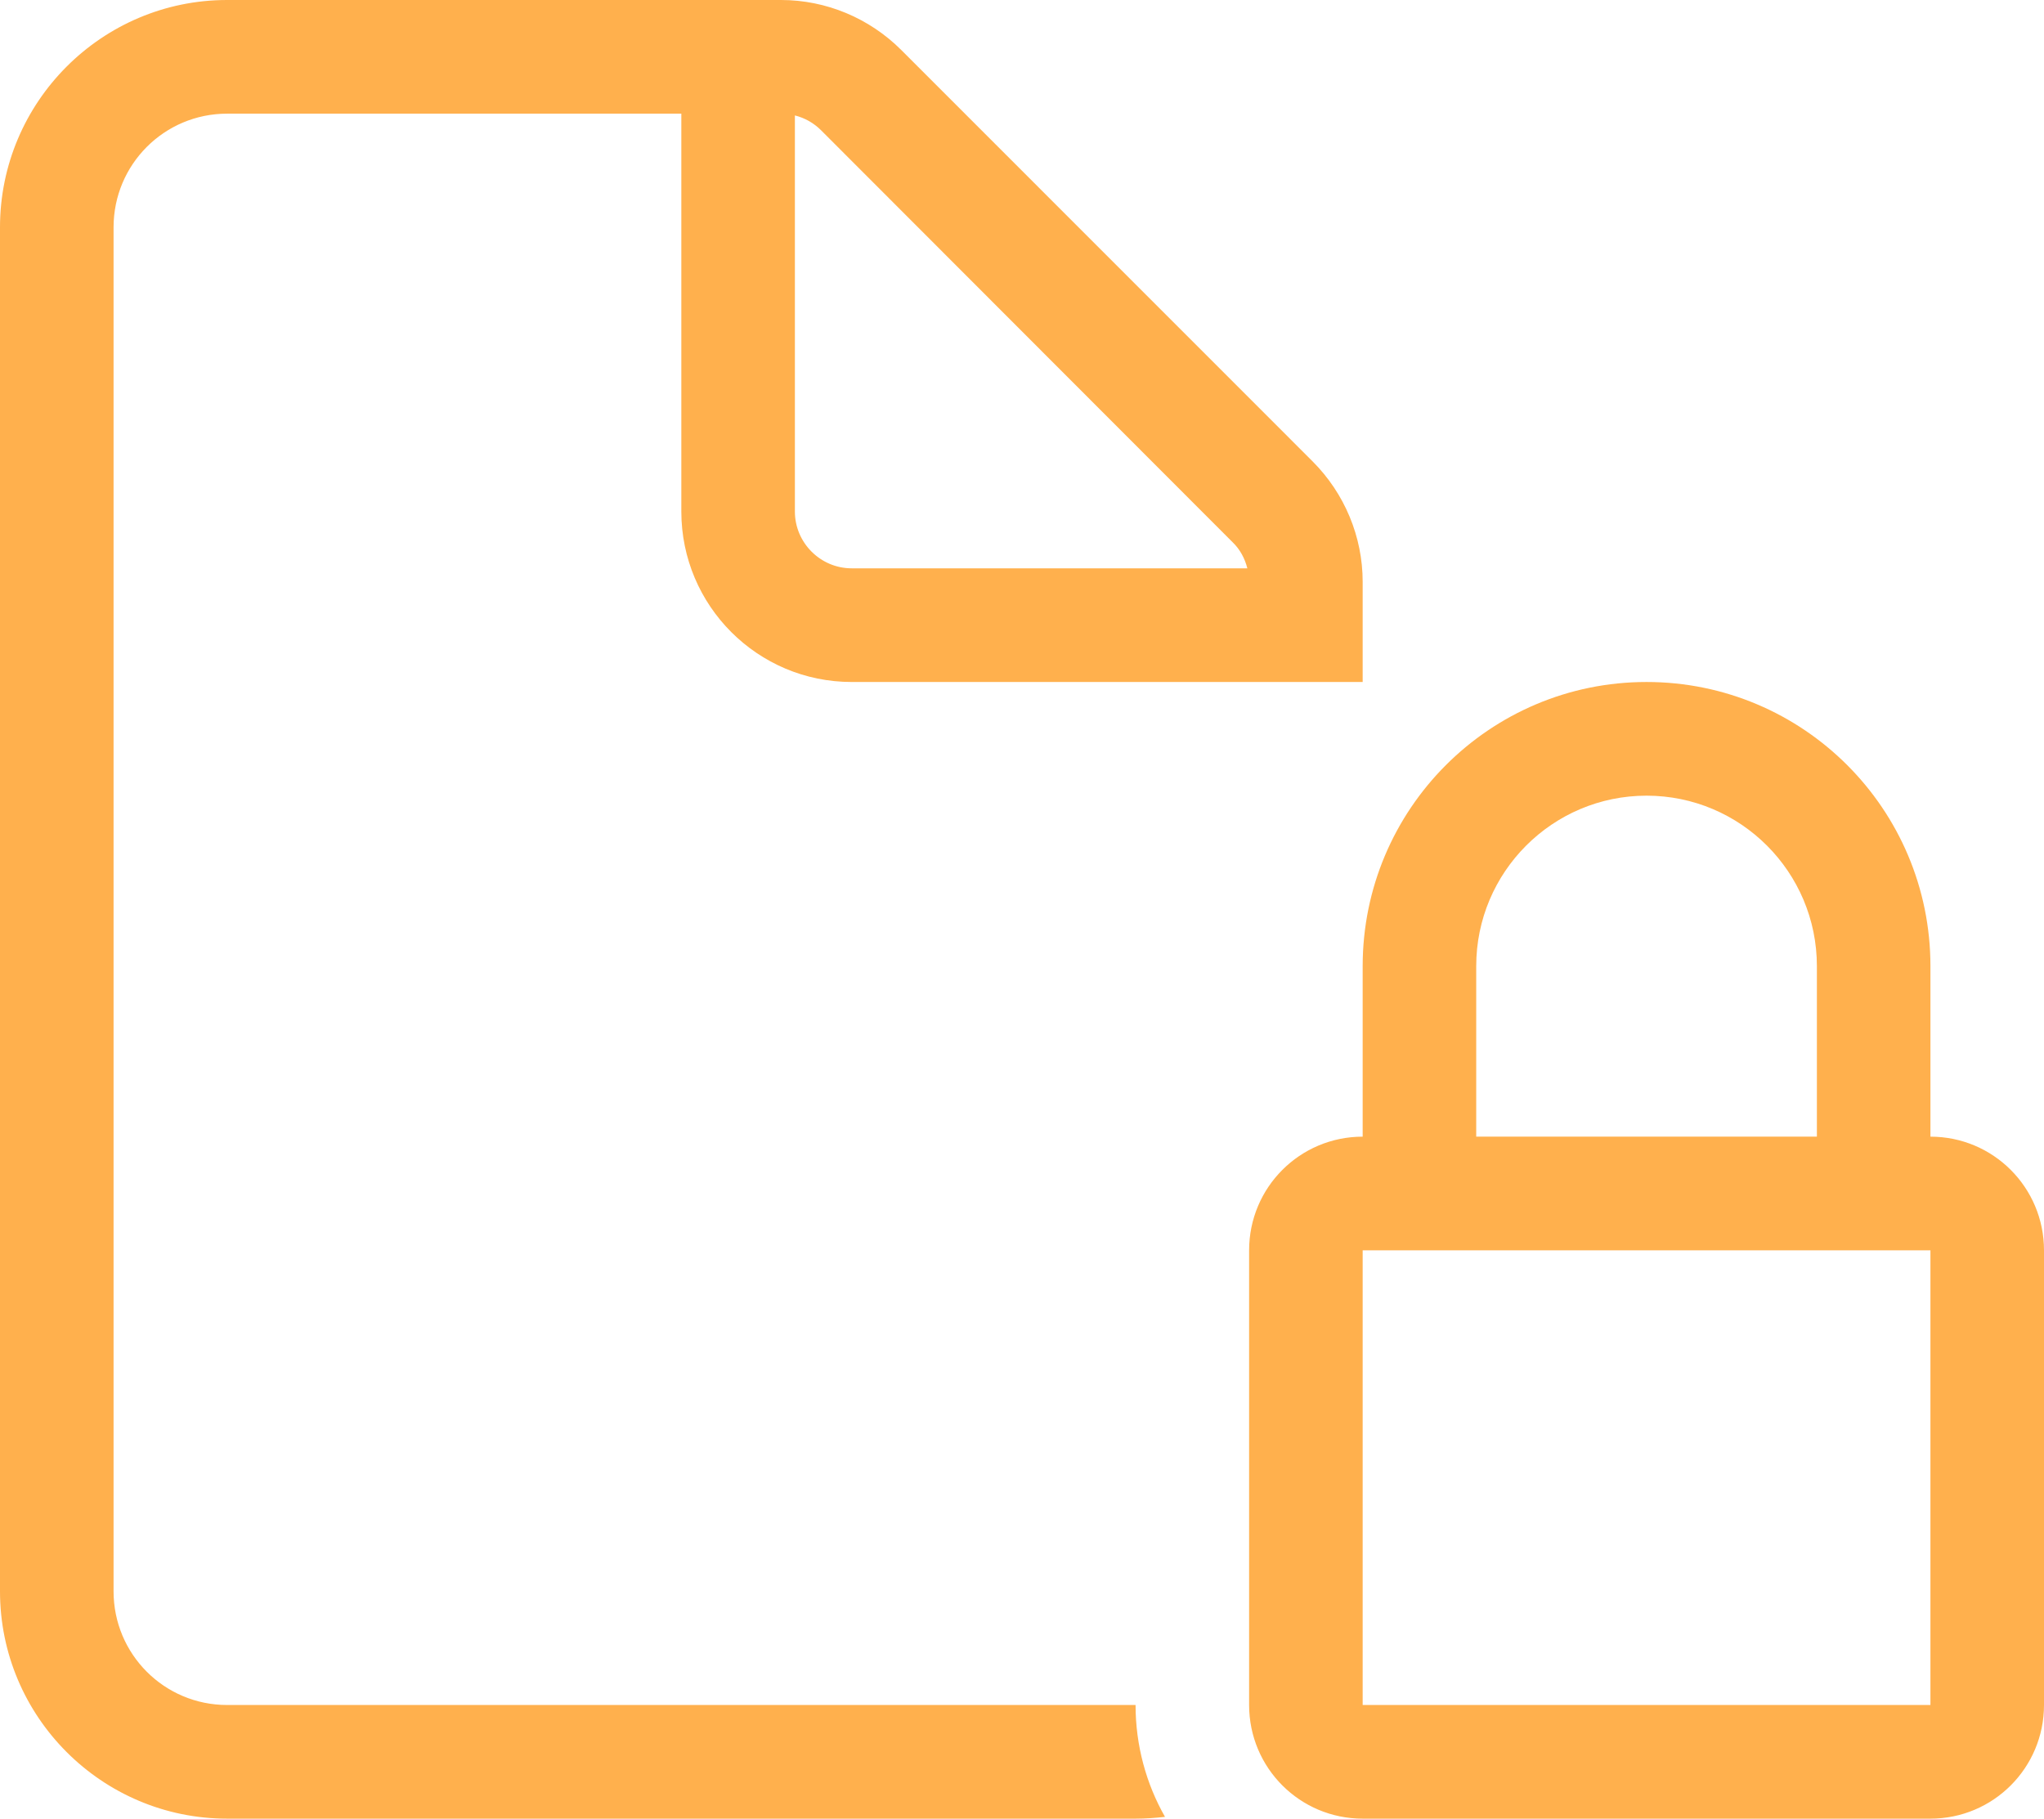 <svg width="118" height="105" viewBox="0 0 118 105" fill="none" xmlns="http://www.w3.org/2000/svg">
<g id="file-lock-light 1" clip-path="url(#clip0_1416_467)">
<path id="Vector" d="M78.667 39.375H72.111H65.556H49.167C43.738 39.375 39.333 34.966 39.333 29.531V6.562H13.111C9.485 6.562 6.556 9.495 6.556 13.125V91.875C6.556 95.505 9.485 98.438 13.111 98.438H65.556C65.556 100.775 66.17 102.99 67.256 104.897C66.703 104.959 66.129 105 65.556 105H13.111C5.88 105 0 99.114 0 91.875V13.125C0 5.886 5.88 0 13.111 0H45.09C47.692 0 50.191 1.046 52.035 2.892L75.778 26.64C77.622 28.485 78.667 30.987 78.667 33.592V39.375ZM49.167 32.812H72.009C71.865 32.238 71.579 31.705 71.148 31.295L47.405 7.526C46.975 7.096 46.462 6.809 45.889 6.665V29.531C45.889 31.336 47.364 32.812 49.167 32.812ZM95.055 45.938C89.627 45.938 85.222 50.347 85.222 55.781V65.625H104.889V55.781C104.889 50.347 100.484 45.938 95.055 45.938ZM78.667 55.781C78.667 46.717 86.001 39.375 95.055 39.375C104.11 39.375 111.444 46.717 111.444 55.781V65.625C115.07 65.625 118 68.558 118 72.188V98.438C118 102.067 115.07 105 111.444 105H78.667C75.041 105 72.111 102.067 72.111 98.438V72.188C72.111 68.558 75.041 65.625 78.667 65.625V55.781ZM78.667 72.188V98.438H111.444V72.188H78.667Z" fill="#FFB04D"/>
</g>
<defs>
<clipPath id="clip0_1416_467">
<rect width="118" height="105" fill="white"/>
</clipPath>
</defs>
</svg>
